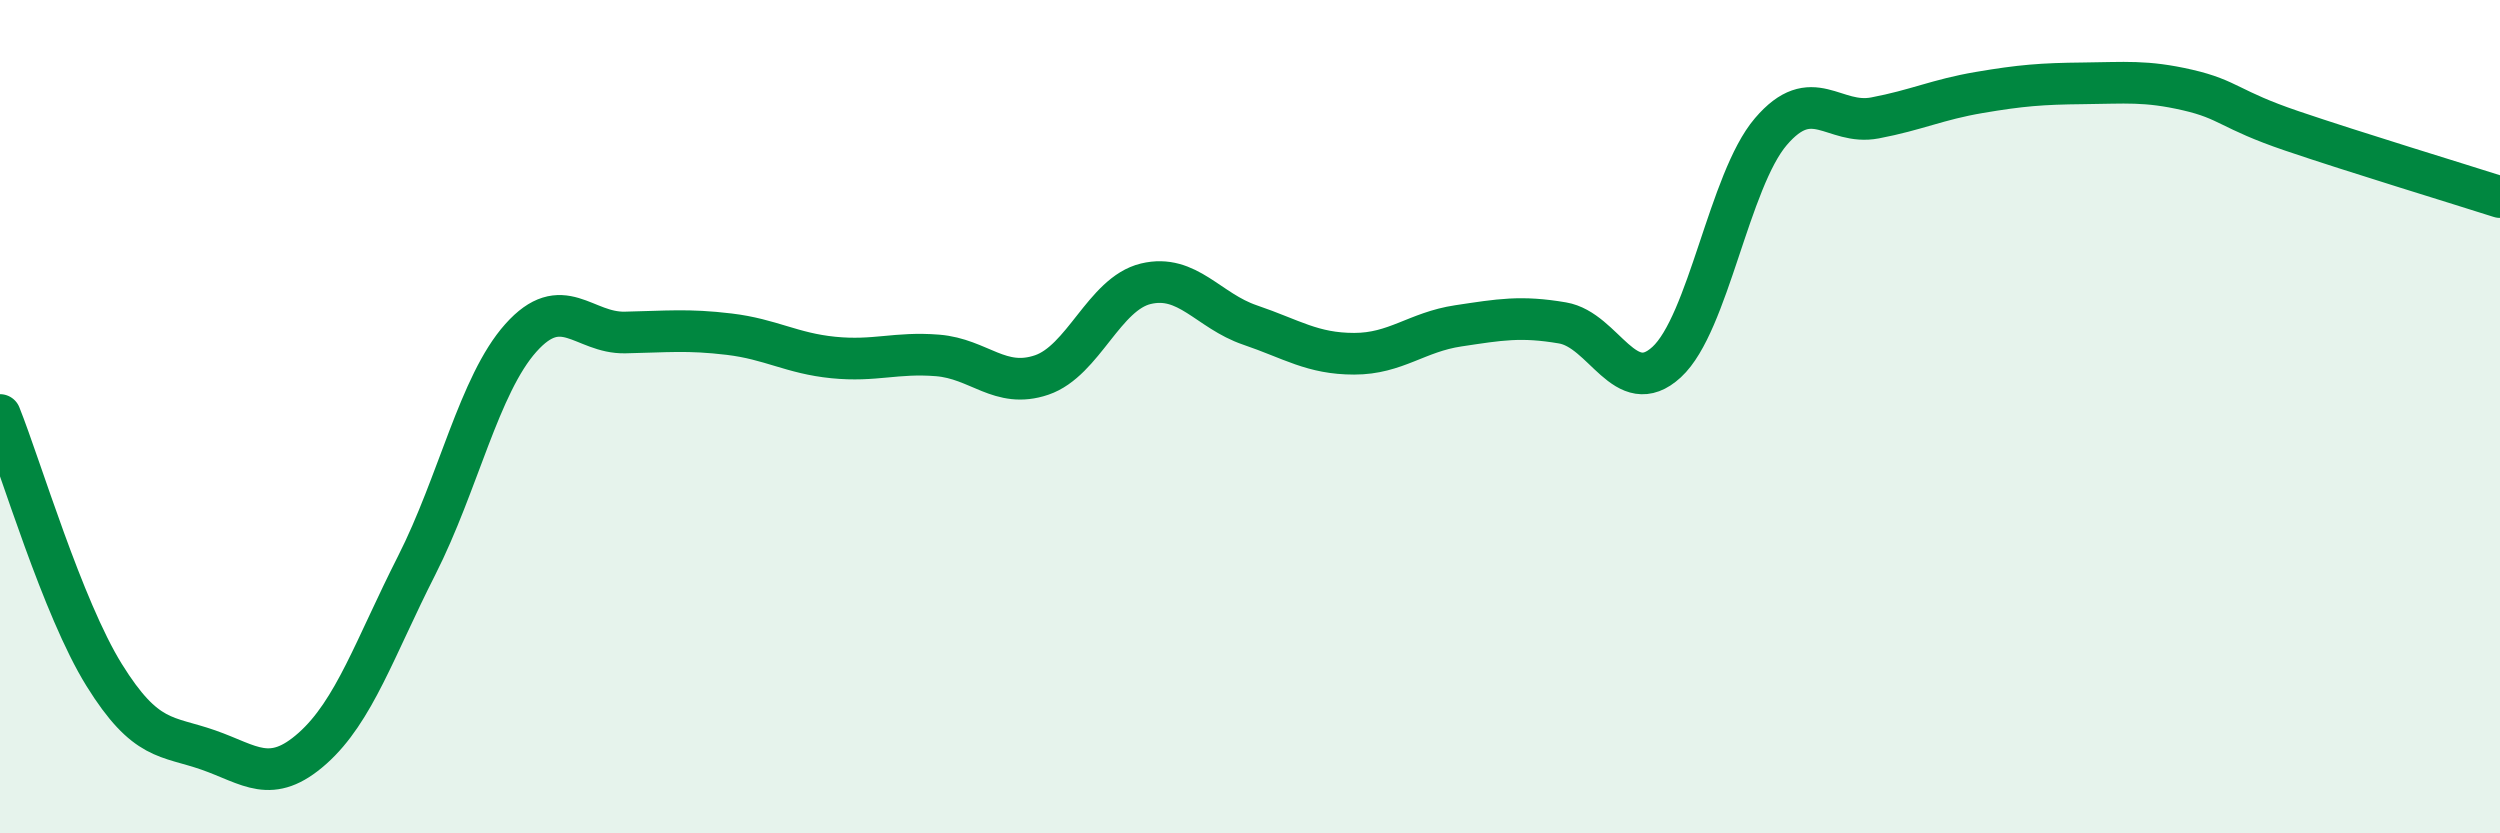 
    <svg width="60" height="20" viewBox="0 0 60 20" xmlns="http://www.w3.org/2000/svg">
      <path
        d="M 0,9.96 C 0.5,11.21 1.5,14.59 2.5,16.2 C 3.5,17.81 4,17.65 5,18 C 6,18.35 6.5,18.85 7.5,17.96 C 8.5,17.07 9,15.54 10,13.57 C 11,11.6 11.5,9.23 12.5,8.11 C 13.5,6.99 14,8 15,7.98 C 16,7.96 16.5,7.9 17.5,8.02 C 18.5,8.14 19,8.48 20,8.58 C 21,8.68 21.5,8.45 22.5,8.53 C 23.5,8.61 24,9.34 25,9 C 26,8.66 26.5,7.05 27.5,6.81 C 28.5,6.57 29,7.46 30,7.8 C 31,8.14 31.5,8.49 32.5,8.49 C 33.5,8.49 34,7.97 35,7.82 C 36,7.67 36.5,7.58 37.5,7.75 C 38.5,7.92 39,9.61 40,8.69 C 41,7.77 41.5,4.33 42.5,3.16 C 43.5,1.99 44,3.02 45,2.83 C 46,2.64 46.5,2.39 47.5,2.22 C 48.5,2.05 49,2.01 50,2 C 51,1.99 51.5,1.93 52.5,2.16 C 53.5,2.39 53.5,2.63 55,3.14 C 56.5,3.65 59,4.41 60,4.73L60 20L0 20Z"
        fill="#008740"
        opacity="0.1"
        stroke-linecap="round"
        stroke-linejoin="round"
      />
      <path
        d="M 0,9.96 C 0.5,11.21 1.5,14.59 2.5,16.2 C 3.5,17.81 4,17.65 5,18 C 6,18.35 6.5,18.85 7.5,17.96 C 8.5,17.07 9,15.54 10,13.57 C 11,11.6 11.5,9.23 12.5,8.11 C 13.5,6.99 14,8 15,7.98 C 16,7.96 16.5,7.9 17.5,8.02 C 18.5,8.14 19,8.48 20,8.58 C 21,8.68 21.5,8.45 22.5,8.53 C 23.5,8.61 24,9.34 25,9 C 26,8.66 26.5,7.05 27.5,6.81 C 28.5,6.57 29,7.46 30,7.8 C 31,8.14 31.5,8.49 32.5,8.49 C 33.5,8.49 34,7.97 35,7.82 C 36,7.67 36.5,7.58 37.5,7.75 C 38.5,7.92 39,9.61 40,8.69 C 41,7.77 41.5,4.33 42.5,3.16 C 43.5,1.99 44,3.02 45,2.83 C 46,2.64 46.5,2.39 47.5,2.22 C 48.5,2.05 49,2.01 50,2 C 51,1.99 51.5,1.93 52.5,2.16 C 53.5,2.39 53.5,2.63 55,3.14 C 56.5,3.65 59,4.41 60,4.73"
        stroke="#008740"
        stroke-width="1"
        fill="none"
        stroke-linecap="round"
        stroke-linejoin="round"
      />
    </svg>
  